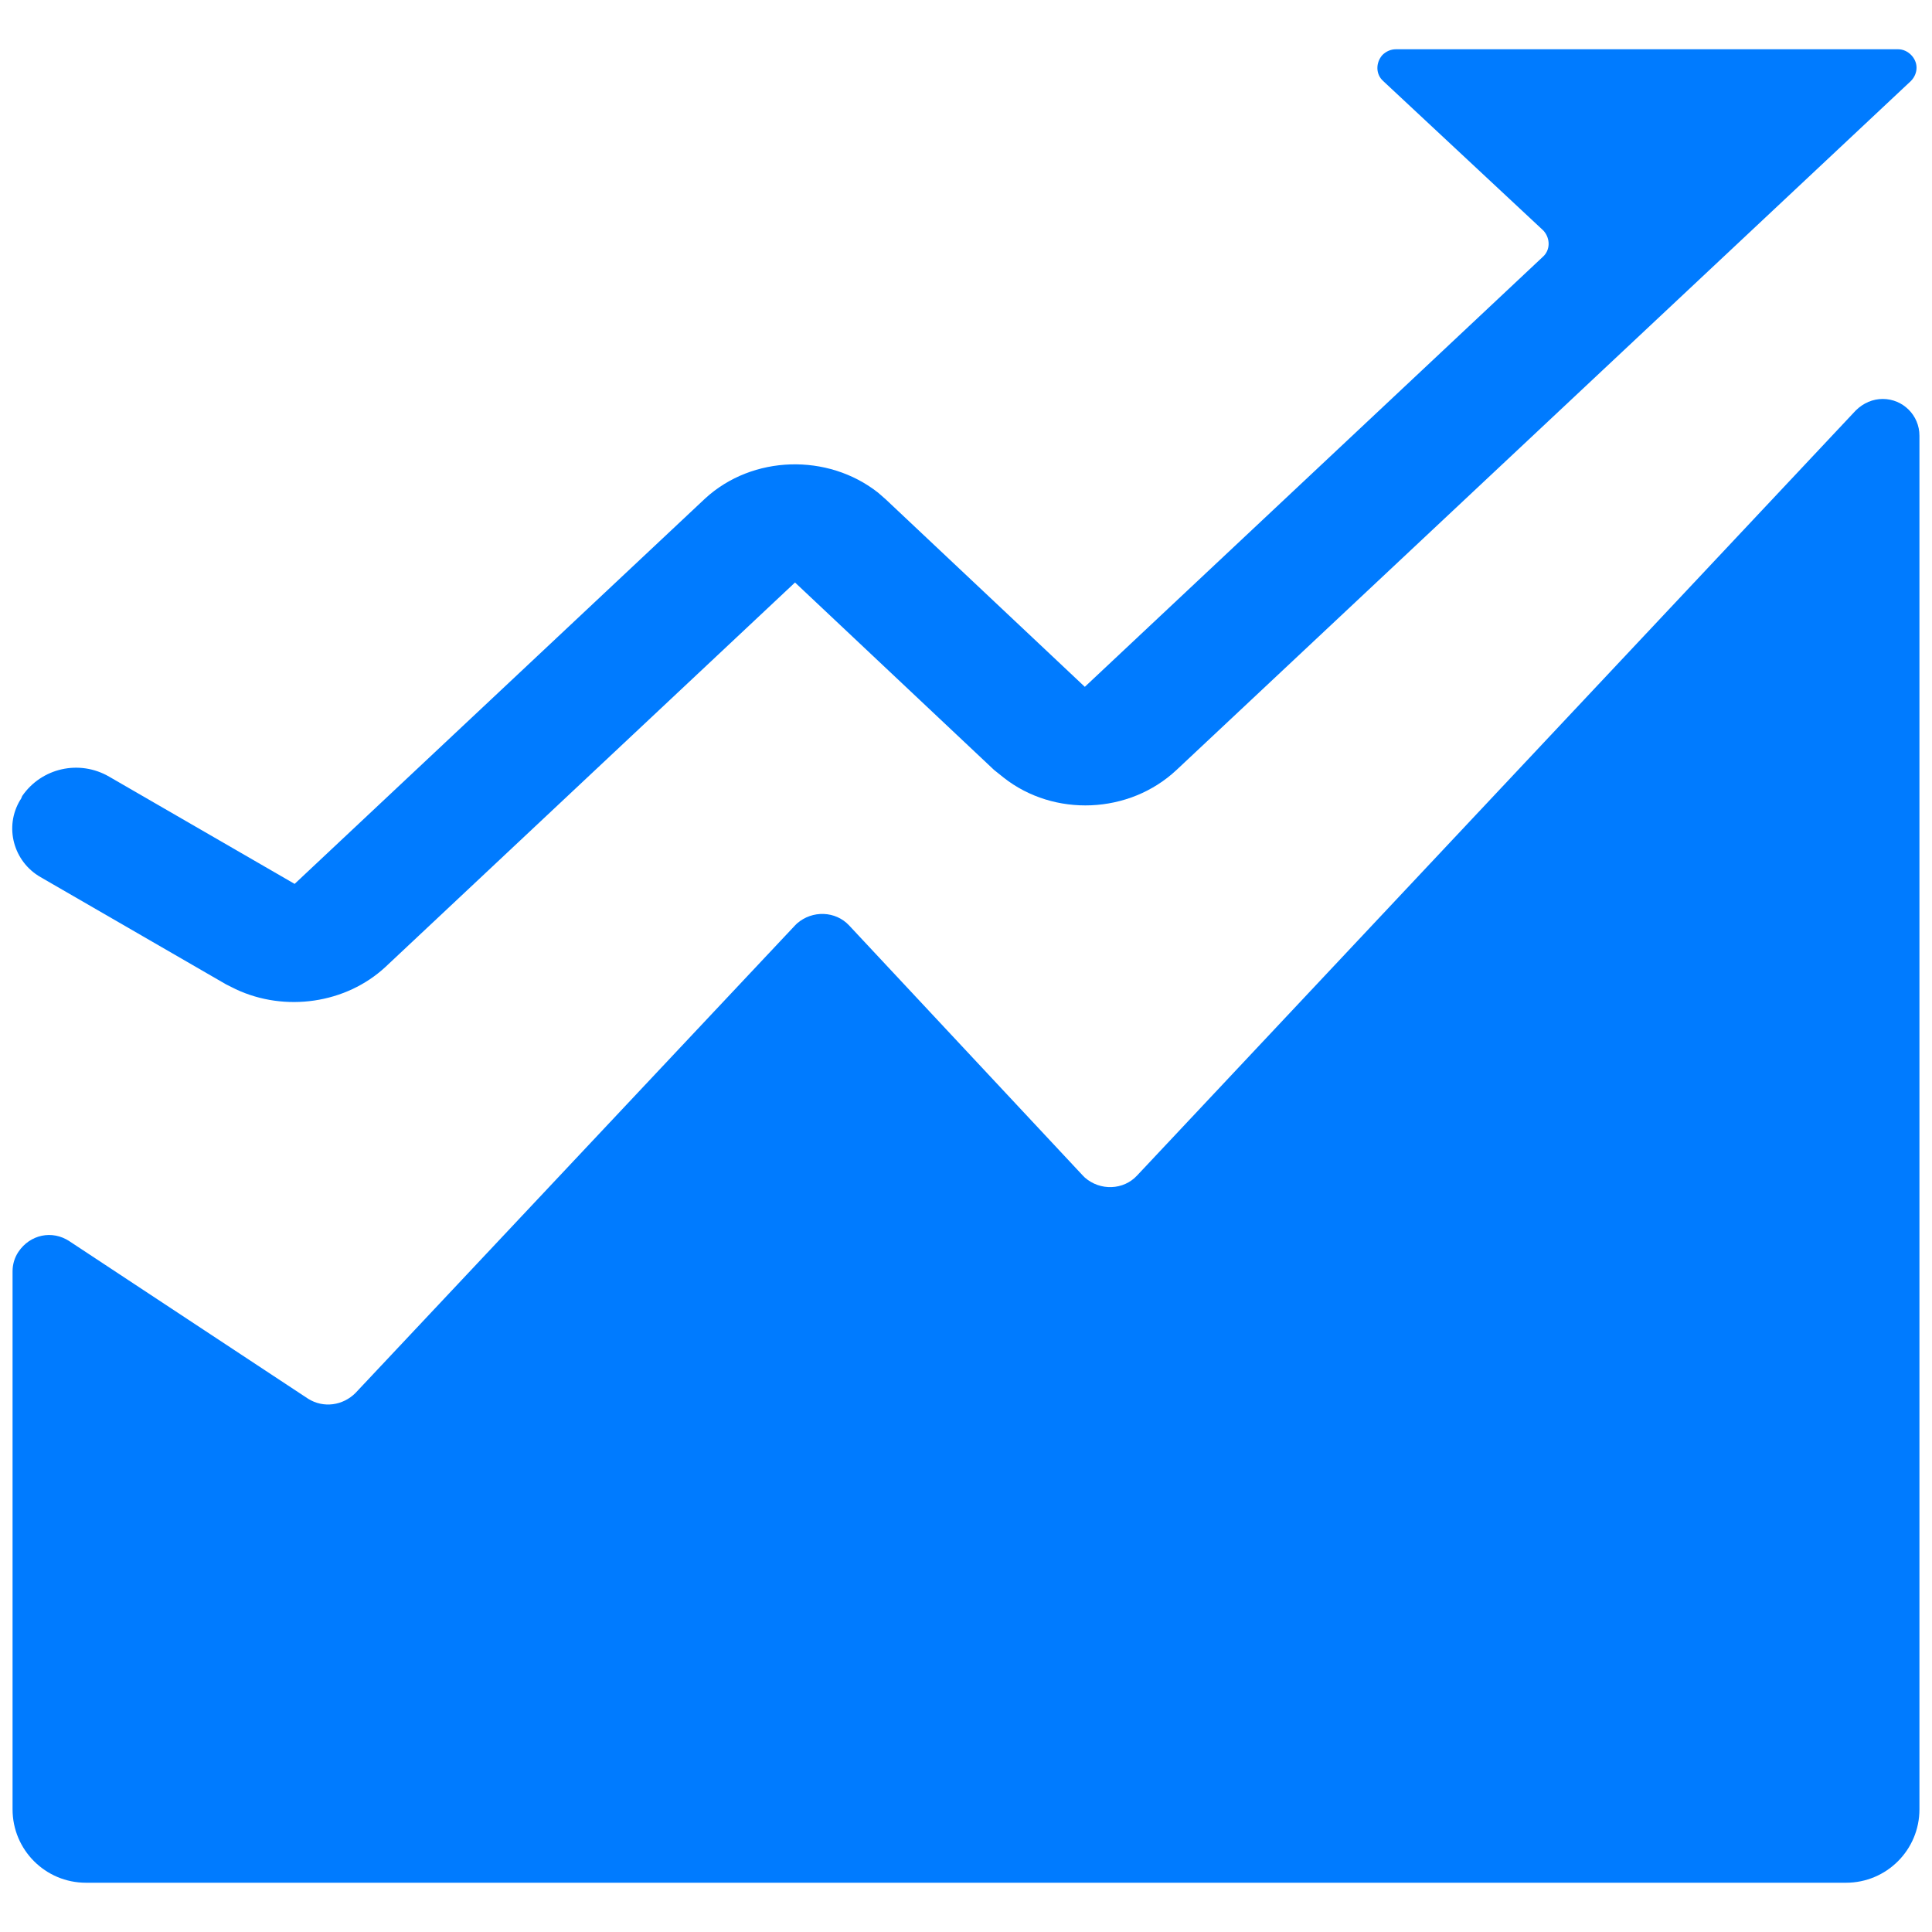 <?xml version="1.0" encoding="utf-8"?>
<!-- Generator: Adobe Illustrator 25.0.0, SVG Export Plug-In . SVG Version: 6.00 Build 0)  -->
<svg version="1.1" id="图层_1" xmlns="http://www.w3.org/2000/svg" xmlns:xlink="http://www.w3.org/1999/xlink" x="0px" y="0px"
	 viewBox="0 0 200 200" style="enable-background:new 0 0 200 200;" xml:space="preserve">
<style type="text/css">
	.st0{fill:#007BFF;}
</style>
<g>
	<path class="st0" d="M1.3,131.6v55.7c0,4.2,3.4,7.6,7.6,7.6h182.2c4.2,0,7.6-3.4,7.6-7.6V45.1c0-2.1-1.7-3.8-3.8-3.8
		c-1,0-2,0.4-2.8,1.2l-74.4,79.2c-1.4,1.5-3.8,1.6-5.4,0.2c-0.1-0.1-0.1-0.1-0.2-0.2L87.9,95.8c-1.4-1.5-3.8-1.6-5.4-0.2
		c-0.1,0.1-0.1,0.1-0.2,0.2l-45.5,48.4c-1.3,1.3-3.3,1.6-4.9,0.6L7.2,128.5c-1.8-1.2-4.1-0.7-5.3,1.1C1.5,130.2,1.3,130.9,1.3,131.6
		z"/>
	<path class="st0" d="M144.5,5.1h52c1,0,1.9,0.9,1.9,1.9c0,0.5-0.2,1-0.6,1.4l-76,71.3c-4.9,4.6-12.7,4.9-17.9,0.8l-1-0.8L82.3,60.3
		l-42.4,39.8c-4.1,3.8-10.4,4.7-15.5,2.3l-1-0.5L4.2,90.8c-2.8-1.6-3.8-5.2-2.1-8c0.1-0.1,0.1-0.2,0.2-0.4c2-2.9,5.9-3.8,9-2
		l19.2,11.1L73,51.6c4.9-4.5,12.7-4.7,17.9-0.6l0.8,0.7l20.6,19.4l47.4-44.5c0.8-0.7,0.8-1.9,0.1-2.7c0,0-0.1-0.1-0.1-0.1L143.2,8.4
		c-0.8-0.7-0.8-1.9-0.1-2.7C143.5,5.3,144,5.1,144.5,5.1L144.5,5.1z"/>
</g>
</svg>
